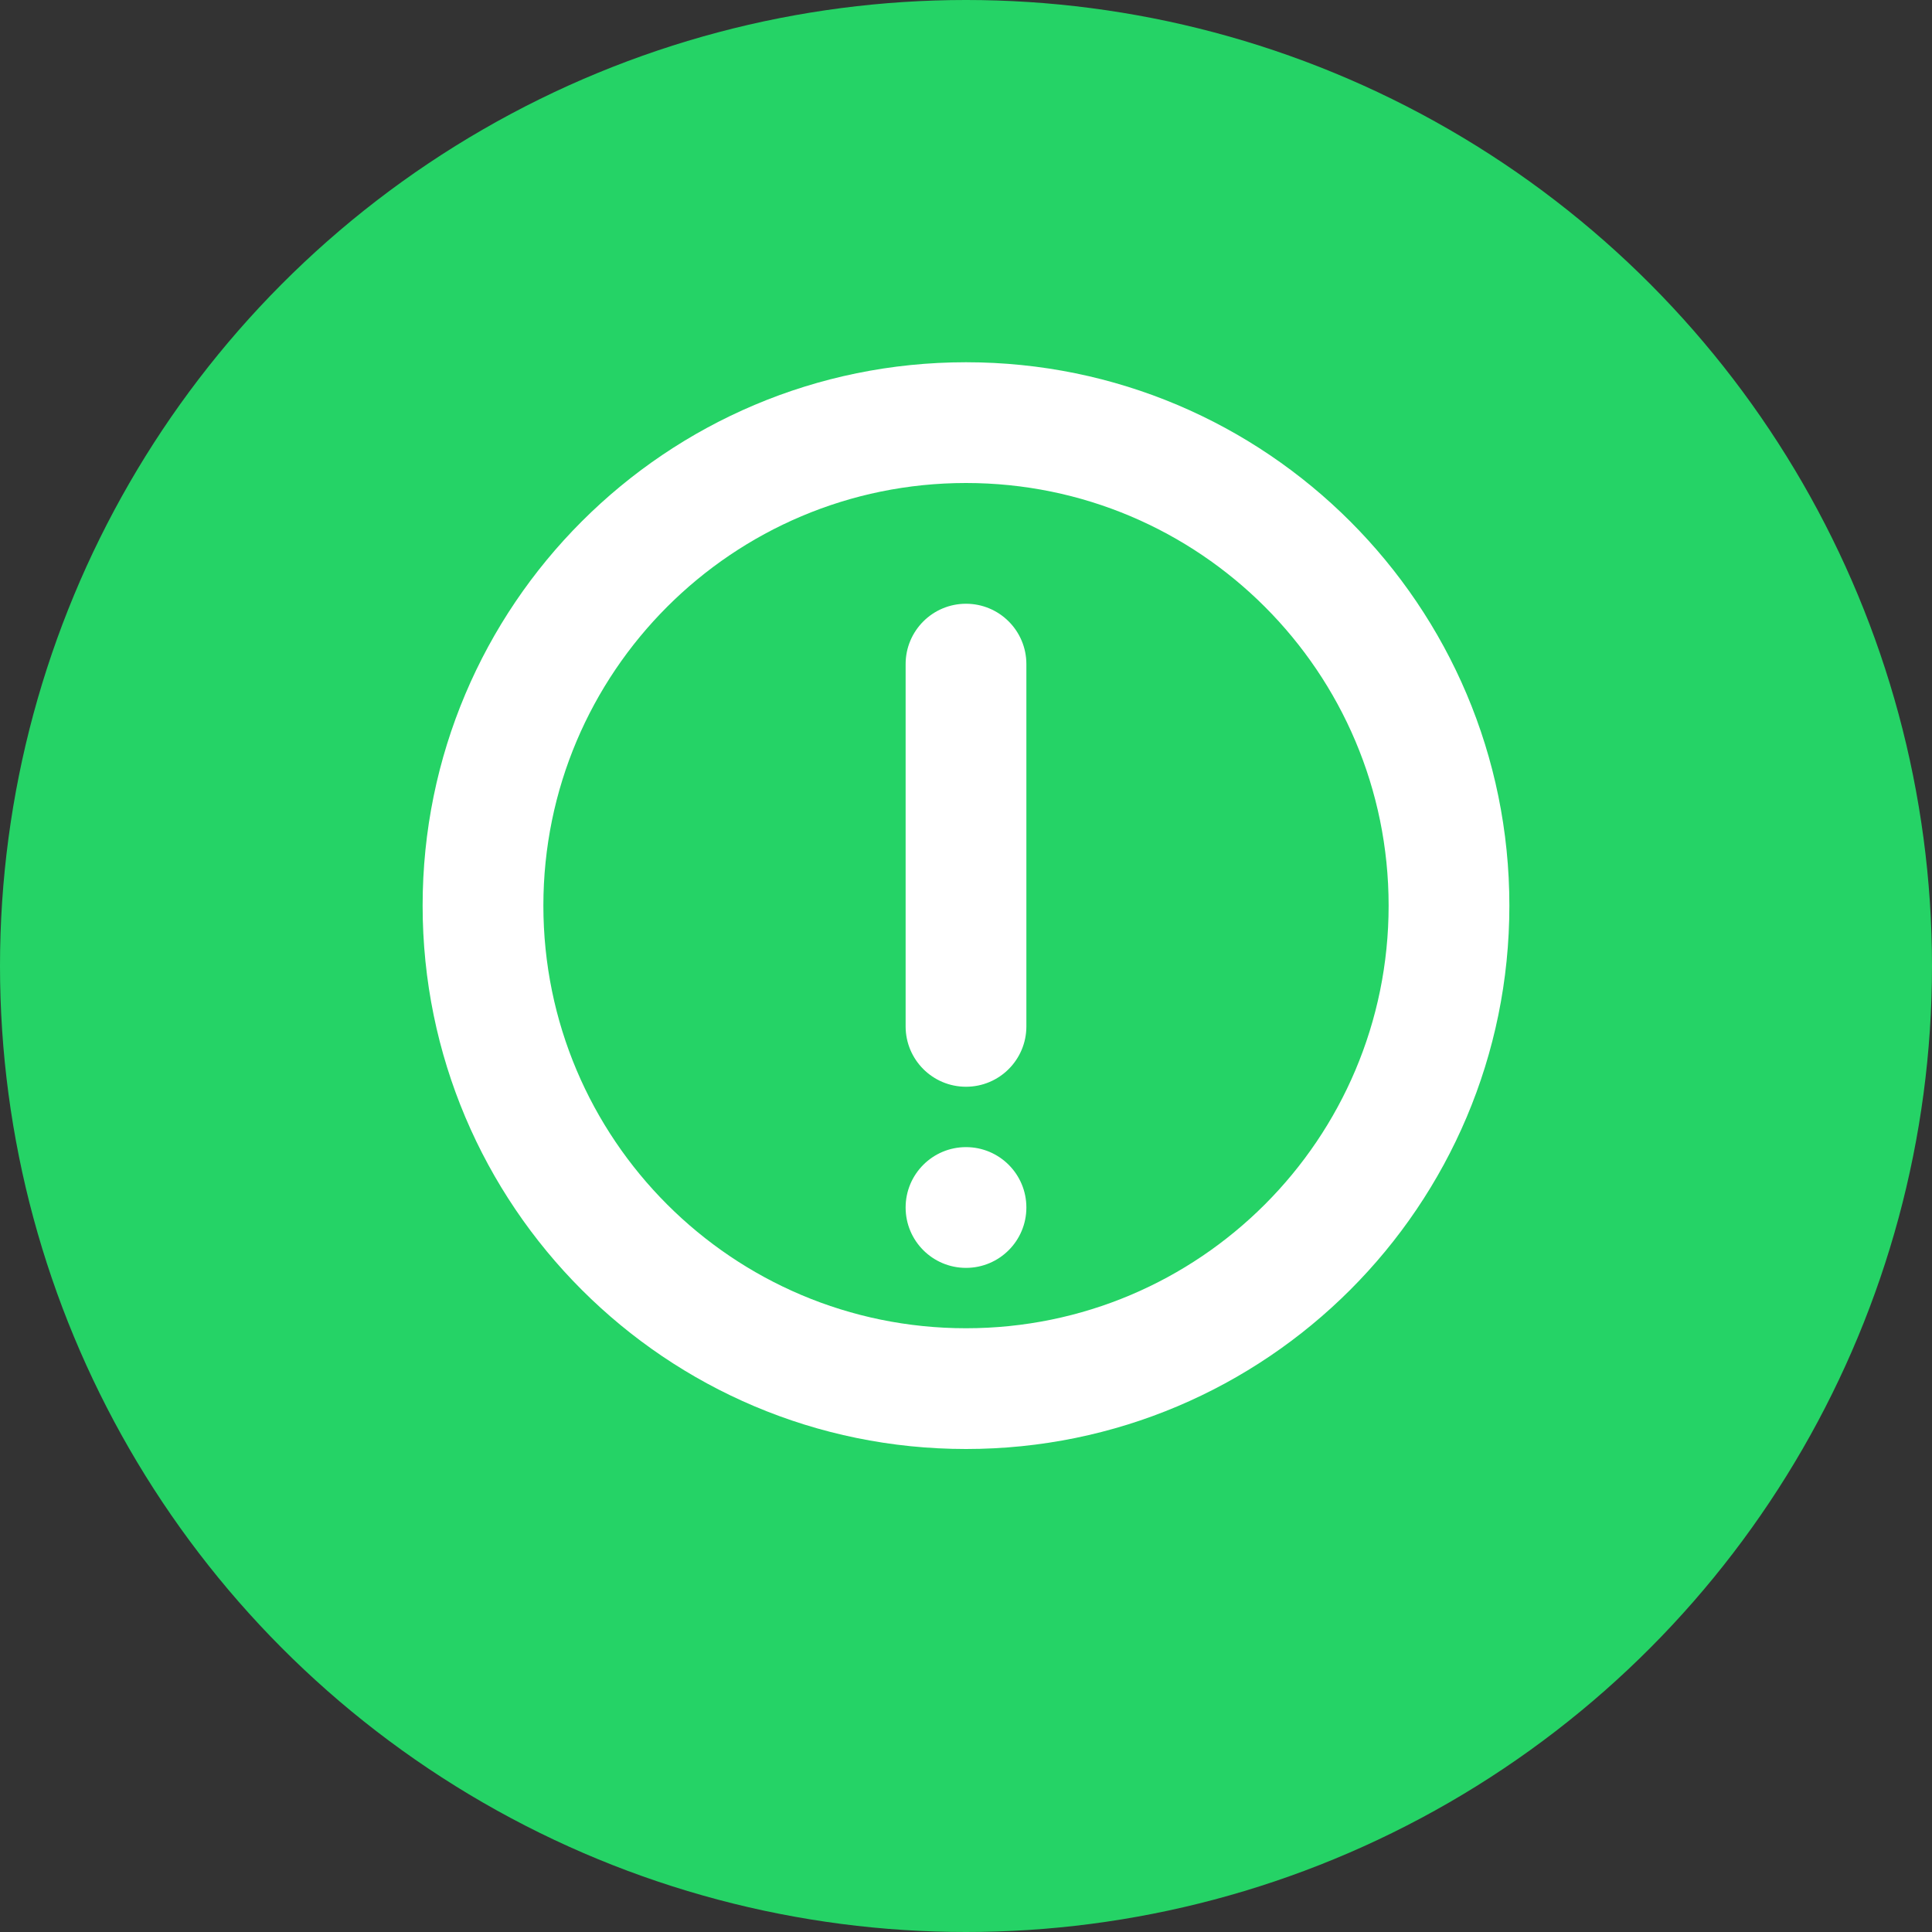 <svg width="64" height="64" viewBox="0 0 64 64" fill="none" xmlns="http://www.w3.org/2000/svg">
  <rect x="0" y="0" width="64" height="64" fill="#333333" stroke="none"/>
  <circle cx="32" cy="32" r="32" fill="#25D366"/>
  <path d="M32 16C39.732 16 46 22.268 46 30C46 37.732 39.732 44 32 44C24.268 44 18 37.732 18 30C18 22.268 24.268 16 32 16ZM32 12C22.059 12 14 20.059 14 30C14 39.941 22.059 48 32 48C41.941 48 50 39.941 50 30C50 20.059 41.941 12 32 12ZM32 20C33.105 20 34 20.895 34 22V34C34 35.105 33.105 36 32 36C30.895 36 30 35.105 30 34V22C30 20.895 30.895 20 32 20ZM32 38C33.105 38 34 38.895 34 40C34 41.105 33.105 42 32 42C30.895 42 30 41.105 30 40C30 38.895 30.895 38 32 38Z" fill="white"/>
</svg>
